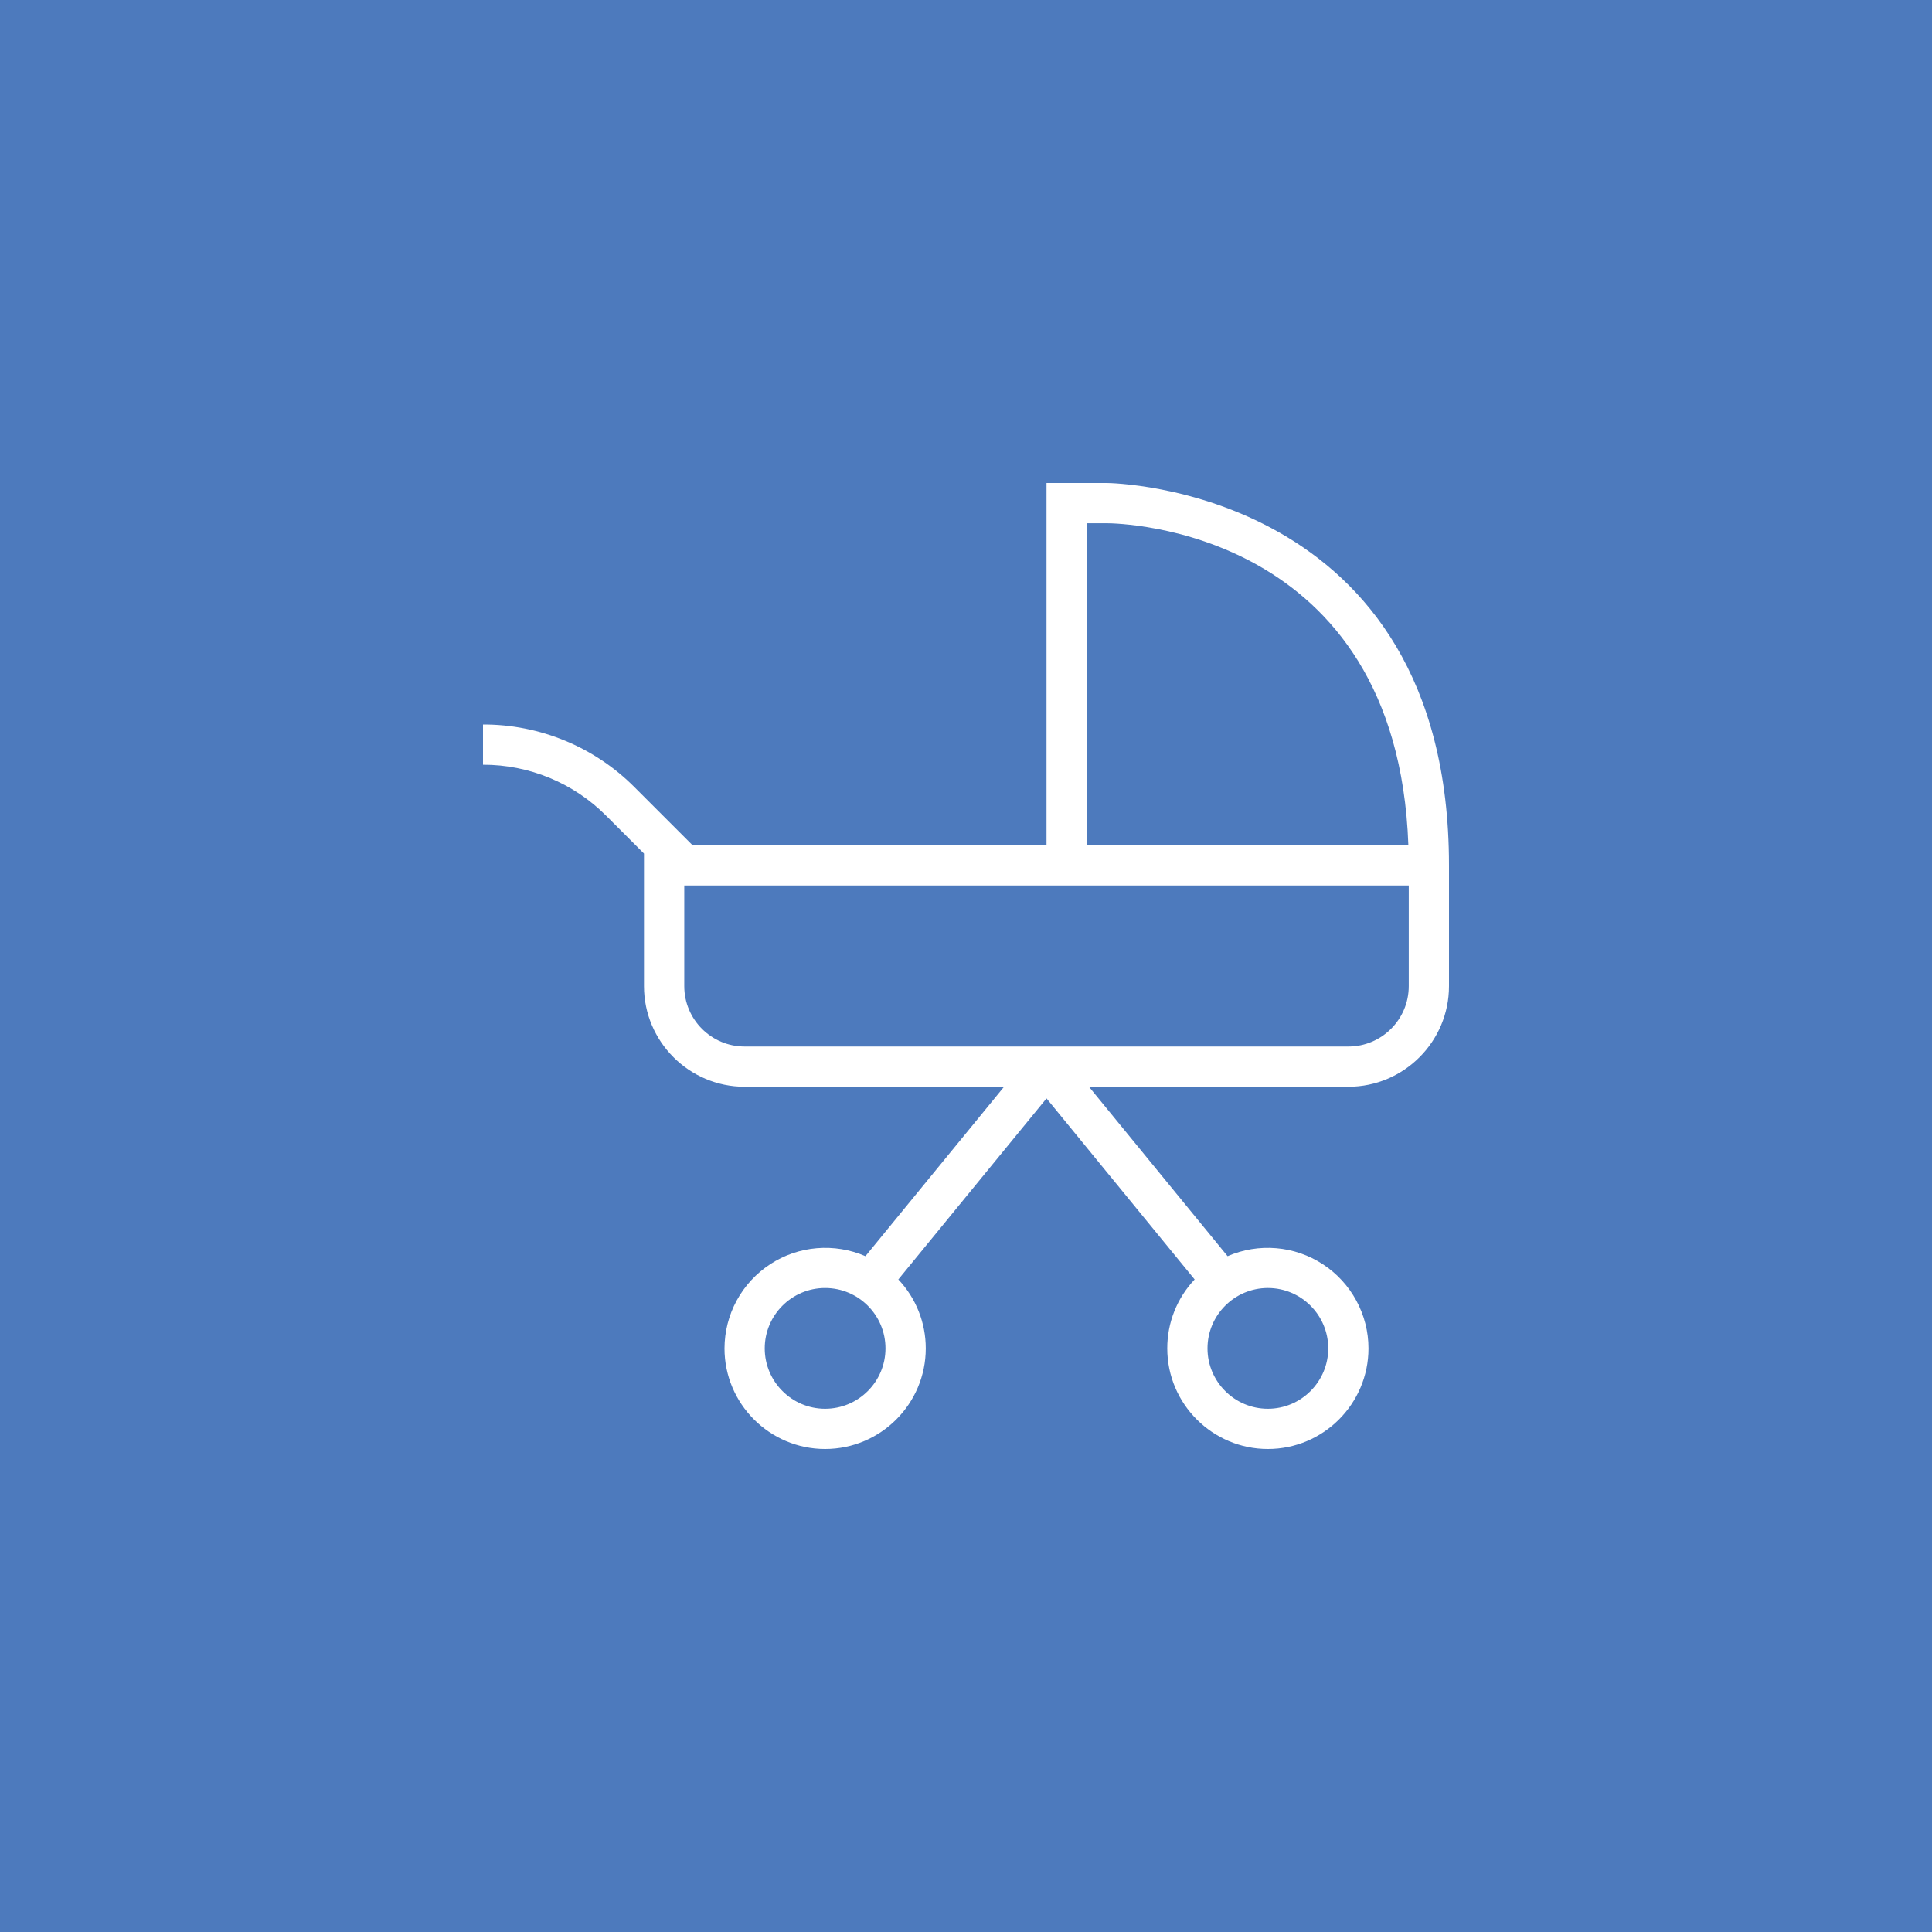 <?xml version="1.0" encoding="UTF-8"?> <svg xmlns="http://www.w3.org/2000/svg" width="40" height="40" viewBox="0 0 40 40" fill="none"> <rect width="40" height="40" fill="#4D7ABD"></rect> <g clip-path="url(#clip0_2230_3876)"> <path d="M22.917 10H21.667V17.5H14.339L13.14 16.301C12.729 15.887 12.239 15.559 11.7 15.336C11.161 15.113 10.583 14.998 10 15V15.833C10.474 15.832 10.943 15.925 11.381 16.106C11.819 16.288 12.217 16.554 12.551 16.89L13.333 17.672V20.417C13.333 21.565 14.268 22.5 15.417 22.5H20.788L17.918 26.008C17.601 25.87 17.254 25.814 16.91 25.843C16.565 25.872 16.233 25.986 15.944 26.176C15.655 26.365 15.417 26.623 15.252 26.927C15.087 27.231 15.001 27.571 15 27.917C15 29.065 15.935 30 17.083 30C18.232 30 19.167 29.065 19.167 27.917C19.167 27.386 18.964 26.875 18.599 26.49L21.667 22.741L24.734 26.49C24.369 26.875 24.166 27.386 24.167 27.917C24.167 29.065 25.102 30 26.25 30C27.398 30 28.333 29.065 28.333 27.917C28.333 27.571 28.246 27.231 28.081 26.927C27.916 26.623 27.679 26.365 27.389 26.176C27.1 25.986 26.768 25.872 26.424 25.843C26.079 25.814 25.733 25.87 25.416 26.008L22.546 22.5H27.917C29.065 22.5 30 21.565 30 20.417V17.917C30 10.09 22.988 10 22.917 10ZM17.083 29.167C16.394 29.167 15.833 28.606 15.833 27.917C15.833 27.227 16.394 26.667 17.083 26.667C17.773 26.667 18.333 27.227 18.333 27.917C18.333 28.606 17.773 29.167 17.083 29.167ZM27.5 27.917C27.5 28.606 26.939 29.167 26.25 29.167C25.561 29.167 25 28.606 25 27.917C25 27.227 25.561 26.667 26.25 26.667C26.939 26.667 27.5 27.227 27.5 27.917ZM22.5 10.833H22.916C23.166 10.833 28.925 10.932 29.159 17.5H22.5V10.833ZM29.167 20.417C29.167 21.106 28.606 21.667 27.917 21.667H15.417C14.727 21.667 14.167 21.106 14.167 20.417V18.333H29.167V20.417Z" fill="white"></path> </g> <defs> <clipPath id="clip0_2230_3876"> <rect width="20" height="20" fill="white" transform="translate(10 10)"></rect> </clipPath> </defs> </svg> 